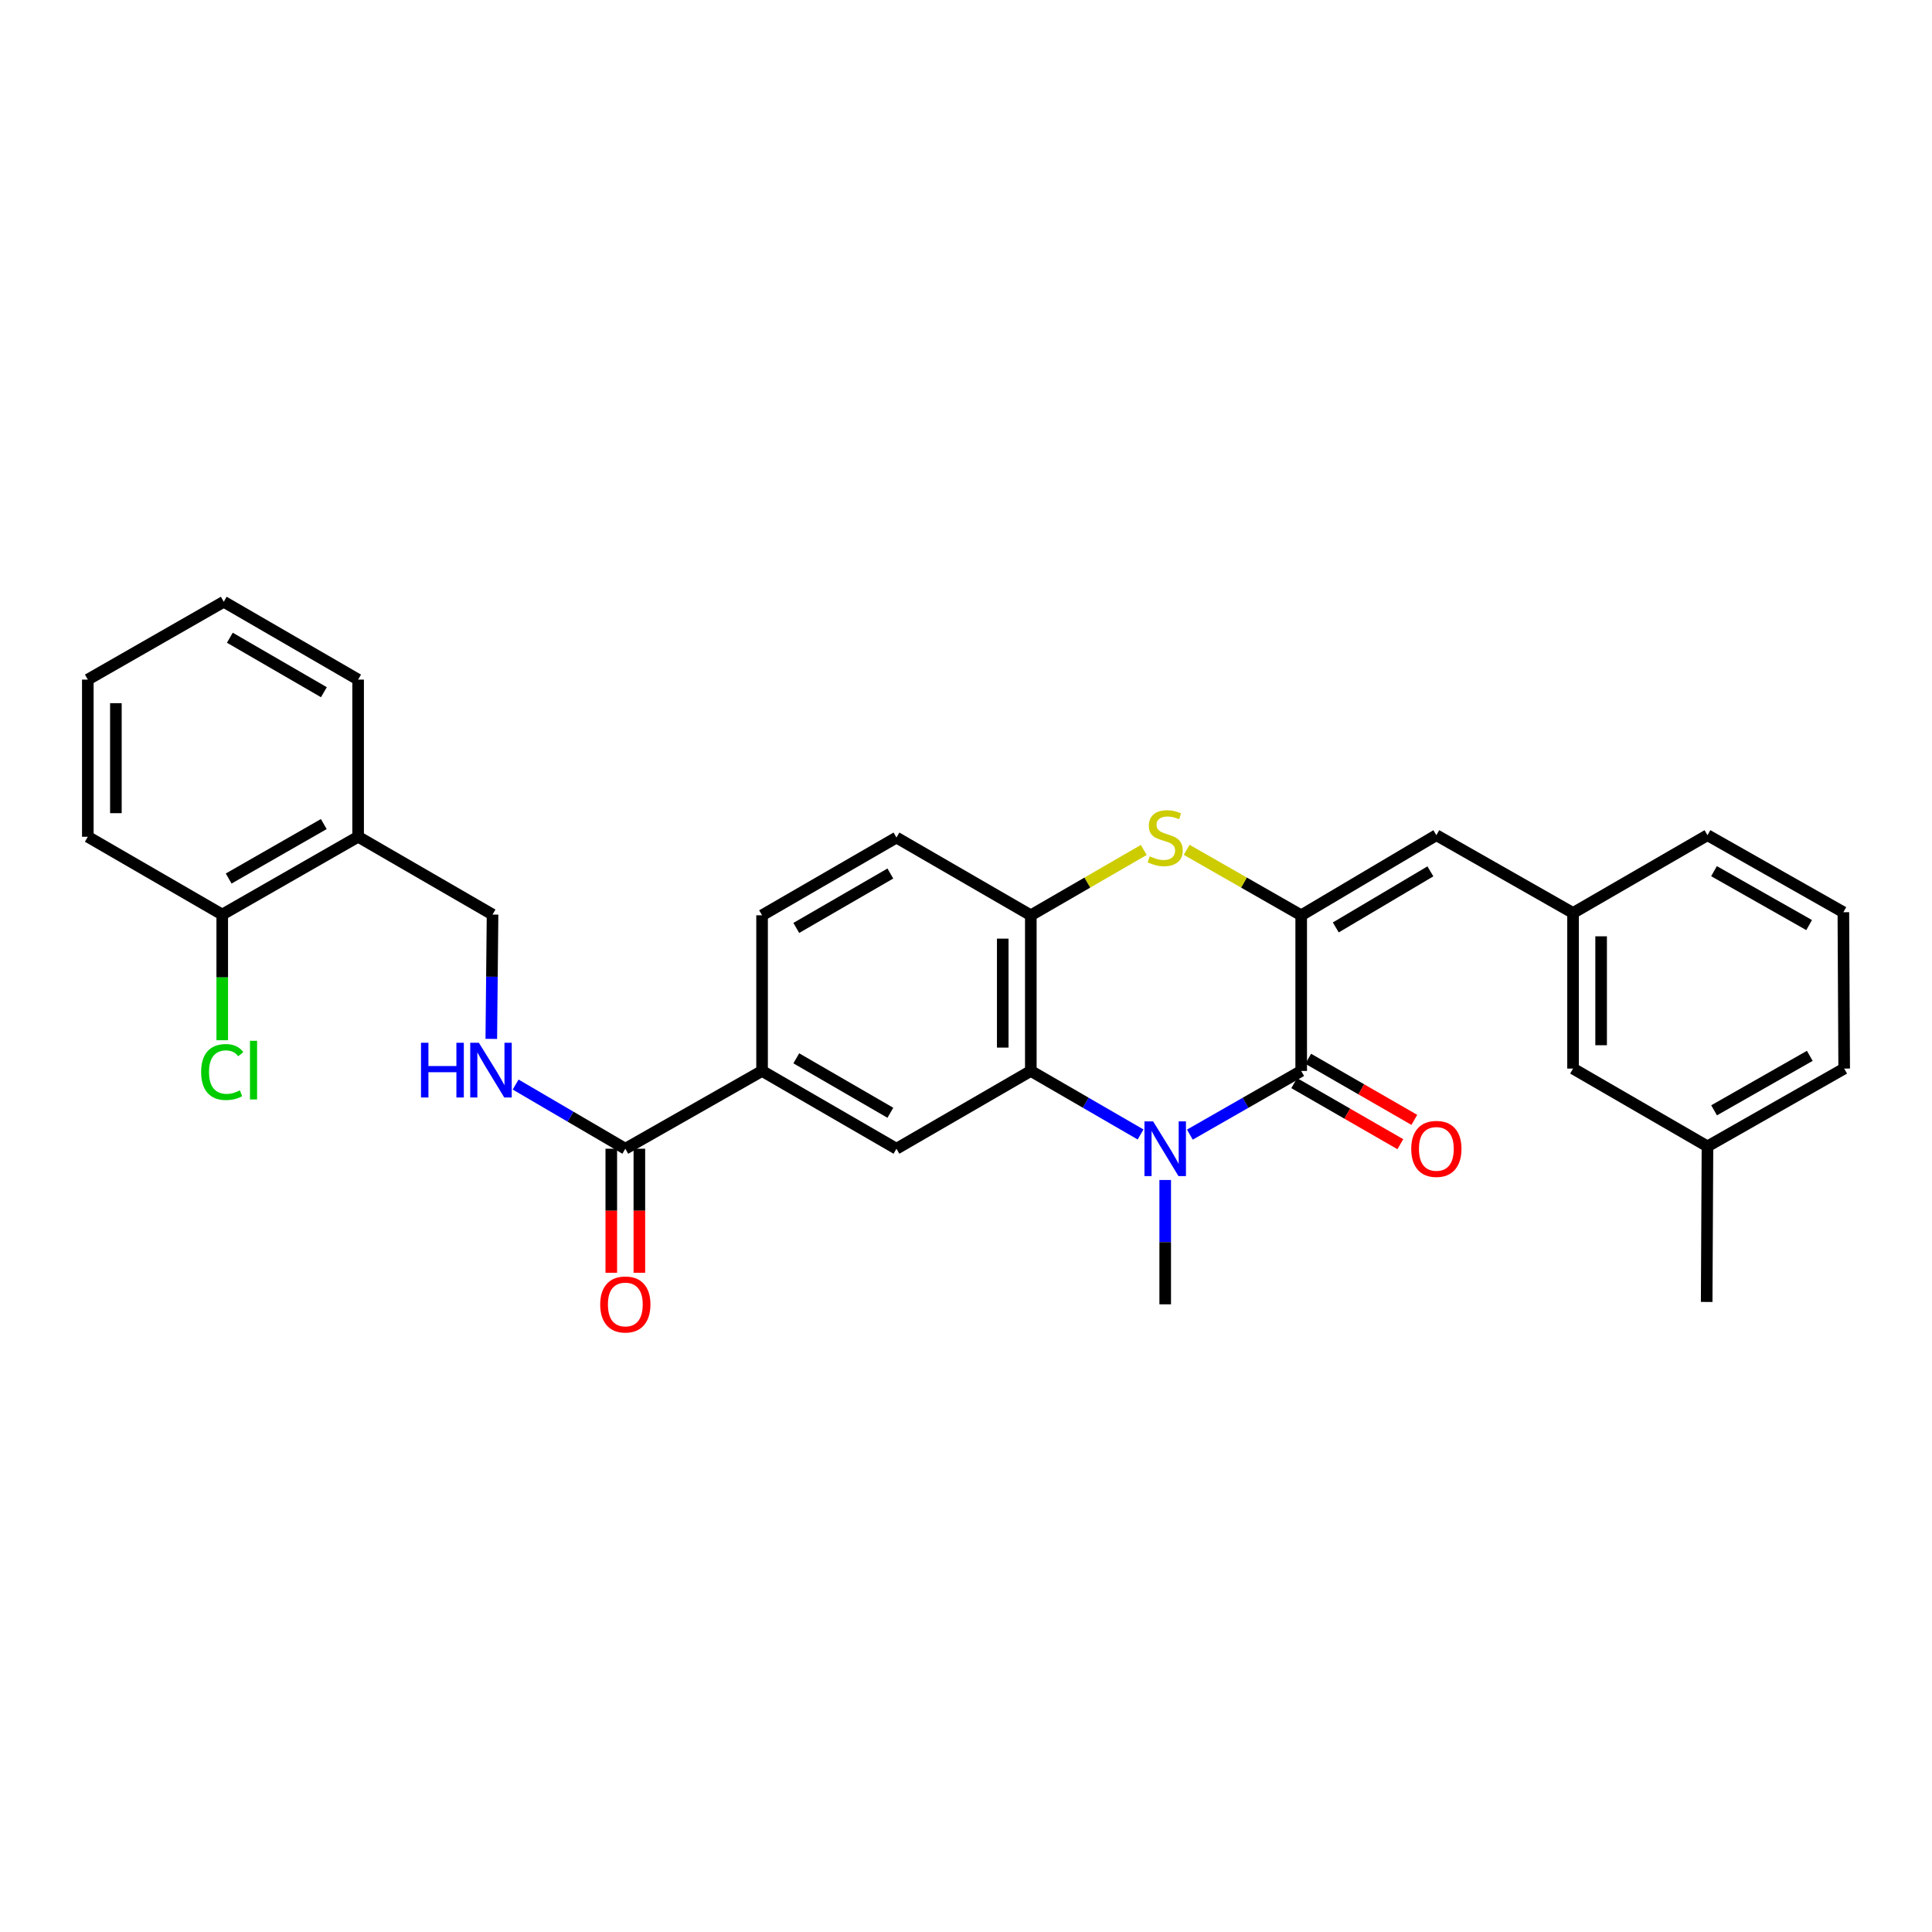 <?xml version='1.0' encoding='iso-8859-1'?>
<svg version='1.1' baseProfile='full'
              xmlns='http://www.w3.org/2000/svg'
                      xmlns:rdkit='http://www.rdkit.org/xml'
                      xmlns:xlink='http://www.w3.org/1999/xlink'
                  xml:space='preserve'
width='1000px' height='1000px' viewBox='0 0 1000 1000'>
<!-- END OF HEADER -->
<rect style='opacity:1.0;fill:#FFFFFF;stroke:none' width='1000' height='1000' x='0' y='0'> </rect>
<path class='bond-1' d='M 615.875,587.279 L 644.687,570.799' style='fill:none;fill-rule:evenodd;stroke:#0000FF;stroke-width:6px;stroke-linecap:butt;stroke-linejoin:miter;stroke-opacity:1' />
<path class='bond-1' d='M 644.687,570.799 L 673.499,554.318' style='fill:none;fill-rule:evenodd;stroke:#000000;stroke-width:6px;stroke-linecap:butt;stroke-linejoin:miter;stroke-opacity:1' />
<path class='bond-2' d='M 590.359,587.203 L 561.954,570.76' style='fill:none;fill-rule:evenodd;stroke:#0000FF;stroke-width:6px;stroke-linecap:butt;stroke-linejoin:miter;stroke-opacity:1' />
<path class='bond-2' d='M 561.954,570.76 L 533.549,554.318' style='fill:none;fill-rule:evenodd;stroke:#000000;stroke-width:6px;stroke-linecap:butt;stroke-linejoin:miter;stroke-opacity:1' />
<path class='bond-18' d='M 603.108,610.756 L 603.108,642.934' style='fill:none;fill-rule:evenodd;stroke:#0000FF;stroke-width:6px;stroke-linecap:butt;stroke-linejoin:miter;stroke-opacity:1' />
<path class='bond-18' d='M 603.108,642.934 L 603.108,675.112' style='fill:none;fill-rule:evenodd;stroke:#000000;stroke-width:6px;stroke-linecap:butt;stroke-linejoin:miter;stroke-opacity:1' />
<path class='bond-0' d='M 673.499,473.756 L 673.499,554.318' style='fill:none;fill-rule:evenodd;stroke:#000000;stroke-width:6px;stroke-linecap:butt;stroke-linejoin:miter;stroke-opacity:1' />
<path class='bond-5' d='M 673.499,473.756 L 743.454,432.296' style='fill:none;fill-rule:evenodd;stroke:#000000;stroke-width:6px;stroke-linecap:butt;stroke-linejoin:miter;stroke-opacity:1' />
<path class='bond-5' d='M 691.4,480.037 L 740.369,451.015' style='fill:none;fill-rule:evenodd;stroke:#000000;stroke-width:6px;stroke-linecap:butt;stroke-linejoin:miter;stroke-opacity:1' />
<path class='bond-30' d='M 673.499,473.756 L 643.857,456.81' style='fill:none;fill-rule:evenodd;stroke:#000000;stroke-width:6px;stroke-linecap:butt;stroke-linejoin:miter;stroke-opacity:1' />
<path class='bond-30' d='M 643.857,456.81 L 614.215,439.865' style='fill:none;fill-rule:evenodd;stroke:#CCCC00;stroke-width:6px;stroke-linecap:butt;stroke-linejoin:miter;stroke-opacity:1' />
<path class='bond-11' d='M 669.875,560.614 L 697.343,576.425' style='fill:none;fill-rule:evenodd;stroke:#000000;stroke-width:6px;stroke-linecap:butt;stroke-linejoin:miter;stroke-opacity:1' />
<path class='bond-11' d='M 697.343,576.425 L 724.812,592.235' style='fill:none;fill-rule:evenodd;stroke:#FF0000;stroke-width:6px;stroke-linecap:butt;stroke-linejoin:miter;stroke-opacity:1' />
<path class='bond-11' d='M 677.123,548.021 L 704.592,563.832' style='fill:none;fill-rule:evenodd;stroke:#000000;stroke-width:6px;stroke-linecap:butt;stroke-linejoin:miter;stroke-opacity:1' />
<path class='bond-11' d='M 704.592,563.832 L 732.06,579.642' style='fill:none;fill-rule:evenodd;stroke:#FF0000;stroke-width:6px;stroke-linecap:butt;stroke-linejoin:miter;stroke-opacity:1' />
<path class='bond-4' d='M 533.549,554.318 L 533.549,473.756' style='fill:none;fill-rule:evenodd;stroke:#000000;stroke-width:6px;stroke-linecap:butt;stroke-linejoin:miter;stroke-opacity:1' />
<path class='bond-4' d='M 519.018,542.234 L 519.018,485.84' style='fill:none;fill-rule:evenodd;stroke:#000000;stroke-width:6px;stroke-linecap:butt;stroke-linejoin:miter;stroke-opacity:1' />
<path class='bond-6' d='M 533.549,554.318 L 464.005,594.583' style='fill:none;fill-rule:evenodd;stroke:#000000;stroke-width:6px;stroke-linecap:butt;stroke-linejoin:miter;stroke-opacity:1' />
<path class='bond-3' d='M 592.019,439.93 L 562.784,456.843' style='fill:none;fill-rule:evenodd;stroke:#CCCC00;stroke-width:6px;stroke-linecap:butt;stroke-linejoin:miter;stroke-opacity:1' />
<path class='bond-3' d='M 562.784,456.843 L 533.549,473.756' style='fill:none;fill-rule:evenodd;stroke:#000000;stroke-width:6px;stroke-linecap:butt;stroke-linejoin:miter;stroke-opacity:1' />
<path class='bond-14' d='M 533.549,473.756 L 464.005,433.515' style='fill:none;fill-rule:evenodd;stroke:#000000;stroke-width:6px;stroke-linecap:butt;stroke-linejoin:miter;stroke-opacity:1' />
<path class='bond-13' d='M 743.454,432.296 L 814.208,472.553' style='fill:none;fill-rule:evenodd;stroke:#000000;stroke-width:6px;stroke-linecap:butt;stroke-linejoin:miter;stroke-opacity:1' />
<path class='bond-8' d='M 464.005,594.583 L 394.446,554.318' style='fill:none;fill-rule:evenodd;stroke:#000000;stroke-width:6px;stroke-linecap:butt;stroke-linejoin:miter;stroke-opacity:1' />
<path class='bond-8' d='M 460.851,575.968 L 412.159,547.782' style='fill:none;fill-rule:evenodd;stroke:#000000;stroke-width:6px;stroke-linecap:butt;stroke-linejoin:miter;stroke-opacity:1' />
<path class='bond-7' d='M 323.668,594.583 L 394.446,554.318' style='fill:none;fill-rule:evenodd;stroke:#000000;stroke-width:6px;stroke-linecap:butt;stroke-linejoin:miter;stroke-opacity:1' />
<path class='bond-9' d='M 323.668,594.583 L 295.277,577.972' style='fill:none;fill-rule:evenodd;stroke:#000000;stroke-width:6px;stroke-linecap:butt;stroke-linejoin:miter;stroke-opacity:1' />
<path class='bond-9' d='M 295.277,577.972 L 266.887,561.36' style='fill:none;fill-rule:evenodd;stroke:#0000FF;stroke-width:6px;stroke-linecap:butt;stroke-linejoin:miter;stroke-opacity:1' />
<path class='bond-15' d='M 316.403,594.583 L 316.403,626.681' style='fill:none;fill-rule:evenodd;stroke:#000000;stroke-width:6px;stroke-linecap:butt;stroke-linejoin:miter;stroke-opacity:1' />
<path class='bond-15' d='M 316.403,626.681 L 316.403,658.779' style='fill:none;fill-rule:evenodd;stroke:#FF0000;stroke-width:6px;stroke-linecap:butt;stroke-linejoin:miter;stroke-opacity:1' />
<path class='bond-15' d='M 330.933,594.583 L 330.933,626.681' style='fill:none;fill-rule:evenodd;stroke:#000000;stroke-width:6px;stroke-linecap:butt;stroke-linejoin:miter;stroke-opacity:1' />
<path class='bond-15' d='M 330.933,626.681 L 330.933,658.779' style='fill:none;fill-rule:evenodd;stroke:#FF0000;stroke-width:6px;stroke-linecap:butt;stroke-linejoin:miter;stroke-opacity:1' />
<path class='bond-17' d='M 394.446,554.318 L 394.446,473.756' style='fill:none;fill-rule:evenodd;stroke:#000000;stroke-width:6px;stroke-linecap:butt;stroke-linejoin:miter;stroke-opacity:1' />
<path class='bond-12' d='M 254.295,537.725 L 254.617,505.551' style='fill:none;fill-rule:evenodd;stroke:#0000FF;stroke-width:6px;stroke-linecap:butt;stroke-linejoin:miter;stroke-opacity:1' />
<path class='bond-12' d='M 254.617,505.551 L 254.94,473.376' style='fill:none;fill-rule:evenodd;stroke:#000000;stroke-width:6px;stroke-linecap:butt;stroke-linejoin:miter;stroke-opacity:1' />
<path class='bond-10' d='M 185.364,433.104 L 254.94,473.376' style='fill:none;fill-rule:evenodd;stroke:#000000;stroke-width:6px;stroke-linecap:butt;stroke-linejoin:miter;stroke-opacity:1' />
<path class='bond-16' d='M 185.364,433.104 L 115.03,473.376' style='fill:none;fill-rule:evenodd;stroke:#000000;stroke-width:6px;stroke-linecap:butt;stroke-linejoin:miter;stroke-opacity:1' />
<path class='bond-16' d='M 167.594,426.535 L 118.36,454.726' style='fill:none;fill-rule:evenodd;stroke:#000000;stroke-width:6px;stroke-linecap:butt;stroke-linejoin:miter;stroke-opacity:1' />
<path class='bond-23' d='M 185.364,433.104 L 185.364,351.759' style='fill:none;fill-rule:evenodd;stroke:#000000;stroke-width:6px;stroke-linecap:butt;stroke-linejoin:miter;stroke-opacity:1' />
<path class='bond-19' d='M 814.208,472.553 L 814.208,553.091' style='fill:none;fill-rule:evenodd;stroke:#000000;stroke-width:6px;stroke-linecap:butt;stroke-linejoin:miter;stroke-opacity:1' />
<path class='bond-19' d='M 828.738,484.634 L 828.738,541.01' style='fill:none;fill-rule:evenodd;stroke:#000000;stroke-width:6px;stroke-linecap:butt;stroke-linejoin:miter;stroke-opacity:1' />
<path class='bond-24' d='M 814.208,472.553 L 883.783,432.296' style='fill:none;fill-rule:evenodd;stroke:#000000;stroke-width:6px;stroke-linecap:butt;stroke-linejoin:miter;stroke-opacity:1' />
<path class='bond-31' d='M 464.005,433.515 L 394.446,473.756' style='fill:none;fill-rule:evenodd;stroke:#000000;stroke-width:6px;stroke-linecap:butt;stroke-linejoin:miter;stroke-opacity:1' />
<path class='bond-31' d='M 460.848,452.129 L 412.156,480.297' style='fill:none;fill-rule:evenodd;stroke:#000000;stroke-width:6px;stroke-linecap:butt;stroke-linejoin:miter;stroke-opacity:1' />
<path class='bond-20' d='M 115.03,473.376 L 115.03,505.901' style='fill:none;fill-rule:evenodd;stroke:#000000;stroke-width:6px;stroke-linecap:butt;stroke-linejoin:miter;stroke-opacity:1' />
<path class='bond-20' d='M 115.03,505.901 L 115.03,538.425' style='fill:none;fill-rule:evenodd;stroke:#00CC00;stroke-width:6px;stroke-linecap:butt;stroke-linejoin:miter;stroke-opacity:1' />
<path class='bond-25' d='M 115.03,473.376 L 45.455,433.104' style='fill:none;fill-rule:evenodd;stroke:#000000;stroke-width:6px;stroke-linecap:butt;stroke-linejoin:miter;stroke-opacity:1' />
<path class='bond-21' d='M 814.208,553.091 L 883.783,593.364' style='fill:none;fill-rule:evenodd;stroke:#000000;stroke-width:6px;stroke-linecap:butt;stroke-linejoin:miter;stroke-opacity:1' />
<path class='bond-27' d='M 883.783,593.364 L 883.372,673.885' style='fill:none;fill-rule:evenodd;stroke:#000000;stroke-width:6px;stroke-linecap:butt;stroke-linejoin:miter;stroke-opacity:1' />
<path class='bond-32' d='M 883.783,593.364 L 954.545,553.091' style='fill:none;fill-rule:evenodd;stroke:#000000;stroke-width:6px;stroke-linecap:butt;stroke-linejoin:miter;stroke-opacity:1' />
<path class='bond-32' d='M 887.211,574.695 L 936.744,546.504' style='fill:none;fill-rule:evenodd;stroke:#000000;stroke-width:6px;stroke-linecap:butt;stroke-linejoin:miter;stroke-opacity:1' />
<path class='bond-22' d='M 954.118,472.158 L 883.783,432.296' style='fill:none;fill-rule:evenodd;stroke:#000000;stroke-width:6px;stroke-linecap:butt;stroke-linejoin:miter;stroke-opacity:1' />
<path class='bond-22' d='M 936.403,478.82 L 887.169,450.917' style='fill:none;fill-rule:evenodd;stroke:#000000;stroke-width:6px;stroke-linecap:butt;stroke-linejoin:miter;stroke-opacity:1' />
<path class='bond-26' d='M 954.118,472.158 L 954.545,553.091' style='fill:none;fill-rule:evenodd;stroke:#000000;stroke-width:6px;stroke-linecap:butt;stroke-linejoin:miter;stroke-opacity:1' />
<path class='bond-28' d='M 185.364,351.759 L 115.821,311.469' style='fill:none;fill-rule:evenodd;stroke:#000000;stroke-width:6px;stroke-linecap:butt;stroke-linejoin:miter;stroke-opacity:1' />
<path class='bond-28' d='M 167.649,358.288 L 118.969,330.086' style='fill:none;fill-rule:evenodd;stroke:#000000;stroke-width:6px;stroke-linecap:butt;stroke-linejoin:miter;stroke-opacity:1' />
<path class='bond-33' d='M 45.455,433.104 L 45.455,351.759' style='fill:none;fill-rule:evenodd;stroke:#000000;stroke-width:6px;stroke-linecap:butt;stroke-linejoin:miter;stroke-opacity:1' />
<path class='bond-33' d='M 59.985,420.902 L 59.985,363.96' style='fill:none;fill-rule:evenodd;stroke:#000000;stroke-width:6px;stroke-linecap:butt;stroke-linejoin:miter;stroke-opacity:1' />
<path class='bond-29' d='M 115.821,311.469 L 45.455,351.759' style='fill:none;fill-rule:evenodd;stroke:#000000;stroke-width:6px;stroke-linecap:butt;stroke-linejoin:miter;stroke-opacity:1' />
<path  class='atom-0' d='M 596.848 580.423
L 606.128 595.423
Q 607.048 596.903, 608.528 599.583
Q 610.008 602.263, 610.088 602.423
L 610.088 580.423
L 613.848 580.423
L 613.848 608.743
L 609.968 608.743
L 600.008 592.343
Q 598.848 590.423, 597.608 588.223
Q 596.408 586.023, 596.048 585.343
L 596.048 608.743
L 592.368 608.743
L 592.368 580.423
L 596.848 580.423
' fill='#0000FF'/>
<path  class='atom-4' d='M 595.108 443.235
Q 595.428 443.355, 596.748 443.915
Q 598.068 444.475, 599.508 444.835
Q 600.988 445.155, 602.428 445.155
Q 605.108 445.155, 606.668 443.875
Q 608.228 442.555, 608.228 440.275
Q 608.228 438.715, 607.428 437.755
Q 606.668 436.795, 605.468 436.275
Q 604.268 435.755, 602.268 435.155
Q 599.748 434.395, 598.228 433.675
Q 596.748 432.955, 595.668 431.435
Q 594.628 429.915, 594.628 427.355
Q 594.628 423.795, 597.028 421.595
Q 599.468 419.395, 604.268 419.395
Q 607.548 419.395, 611.268 420.955
L 610.348 424.035
Q 606.948 422.635, 604.388 422.635
Q 601.628 422.635, 600.108 423.795
Q 598.588 424.915, 598.628 426.875
Q 598.628 428.395, 599.388 429.315
Q 600.188 430.235, 601.308 430.755
Q 602.468 431.275, 604.388 431.875
Q 606.948 432.675, 608.468 433.475
Q 609.988 434.275, 611.068 435.915
Q 612.188 437.515, 612.188 440.275
Q 612.188 444.195, 609.548 446.315
Q 606.948 448.395, 602.588 448.395
Q 600.068 448.395, 598.148 447.835
Q 596.268 447.315, 594.028 446.395
L 595.108 443.235
' fill='#CCCC00'/>
<path  class='atom-10' d='M 217.913 539.738
L 221.753 539.738
L 221.753 551.778
L 236.233 551.778
L 236.233 539.738
L 240.073 539.738
L 240.073 568.058
L 236.233 568.058
L 236.233 554.978
L 221.753 554.978
L 221.753 568.058
L 217.913 568.058
L 217.913 539.738
' fill='#0000FF'/>
<path  class='atom-10' d='M 247.873 539.738
L 257.153 554.738
Q 258.073 556.218, 259.553 558.898
Q 261.033 561.578, 261.113 561.738
L 261.113 539.738
L 264.873 539.738
L 264.873 568.058
L 260.993 568.058
L 251.033 551.658
Q 249.873 549.738, 248.633 547.538
Q 247.433 545.338, 247.073 544.658
L 247.073 568.058
L 243.393 568.058
L 243.393 539.738
L 247.873 539.738
' fill='#0000FF'/>
<path  class='atom-12' d='M 730.454 594.663
Q 730.454 587.863, 733.814 584.063
Q 737.174 580.263, 743.454 580.263
Q 749.734 580.263, 753.094 584.063
Q 756.454 587.863, 756.454 594.663
Q 756.454 601.543, 753.054 605.463
Q 749.654 609.343, 743.454 609.343
Q 737.214 609.343, 733.814 605.463
Q 730.454 601.583, 730.454 594.663
M 743.454 606.143
Q 747.774 606.143, 750.094 603.263
Q 752.454 600.343, 752.454 594.663
Q 752.454 589.103, 750.094 586.303
Q 747.774 583.463, 743.454 583.463
Q 739.134 583.463, 736.774 586.263
Q 734.454 589.063, 734.454 594.663
Q 734.454 600.383, 736.774 603.263
Q 739.134 606.143, 743.454 606.143
' fill='#FF0000'/>
<path  class='atom-16' d='M 310.668 675.192
Q 310.668 668.392, 314.028 664.592
Q 317.388 660.792, 323.668 660.792
Q 329.948 660.792, 333.308 664.592
Q 336.668 668.392, 336.668 675.192
Q 336.668 682.072, 333.268 685.992
Q 329.868 689.872, 323.668 689.872
Q 317.428 689.872, 314.028 685.992
Q 310.668 682.112, 310.668 675.192
M 323.668 686.672
Q 327.988 686.672, 330.308 683.792
Q 332.668 680.872, 332.668 675.192
Q 332.668 669.632, 330.308 666.832
Q 327.988 663.992, 323.668 663.992
Q 319.348 663.992, 316.988 666.792
Q 314.668 669.592, 314.668 675.192
Q 314.668 680.912, 316.988 683.792
Q 319.348 686.672, 323.668 686.672
' fill='#FF0000'/>
<path  class='atom-21' d='M 104.11 554.878
Q 104.11 547.838, 107.39 544.158
Q 110.71 540.438, 116.99 540.438
Q 122.83 540.438, 125.95 544.558
L 123.31 546.718
Q 121.03 543.718, 116.99 543.718
Q 112.71 543.718, 110.43 546.598
Q 108.19 549.438, 108.19 554.878
Q 108.19 560.478, 110.51 563.358
Q 112.87 566.238, 117.43 566.238
Q 120.55 566.238, 124.19 564.358
L 125.31 567.358
Q 123.83 568.318, 121.59 568.878
Q 119.35 569.438, 116.87 569.438
Q 110.71 569.438, 107.39 565.678
Q 104.11 561.918, 104.11 554.878
' fill='#00CC00'/>
<path  class='atom-21' d='M 129.39 538.718
L 133.07 538.718
L 133.07 569.078
L 129.39 569.078
L 129.39 538.718
' fill='#00CC00'/>
</svg>
